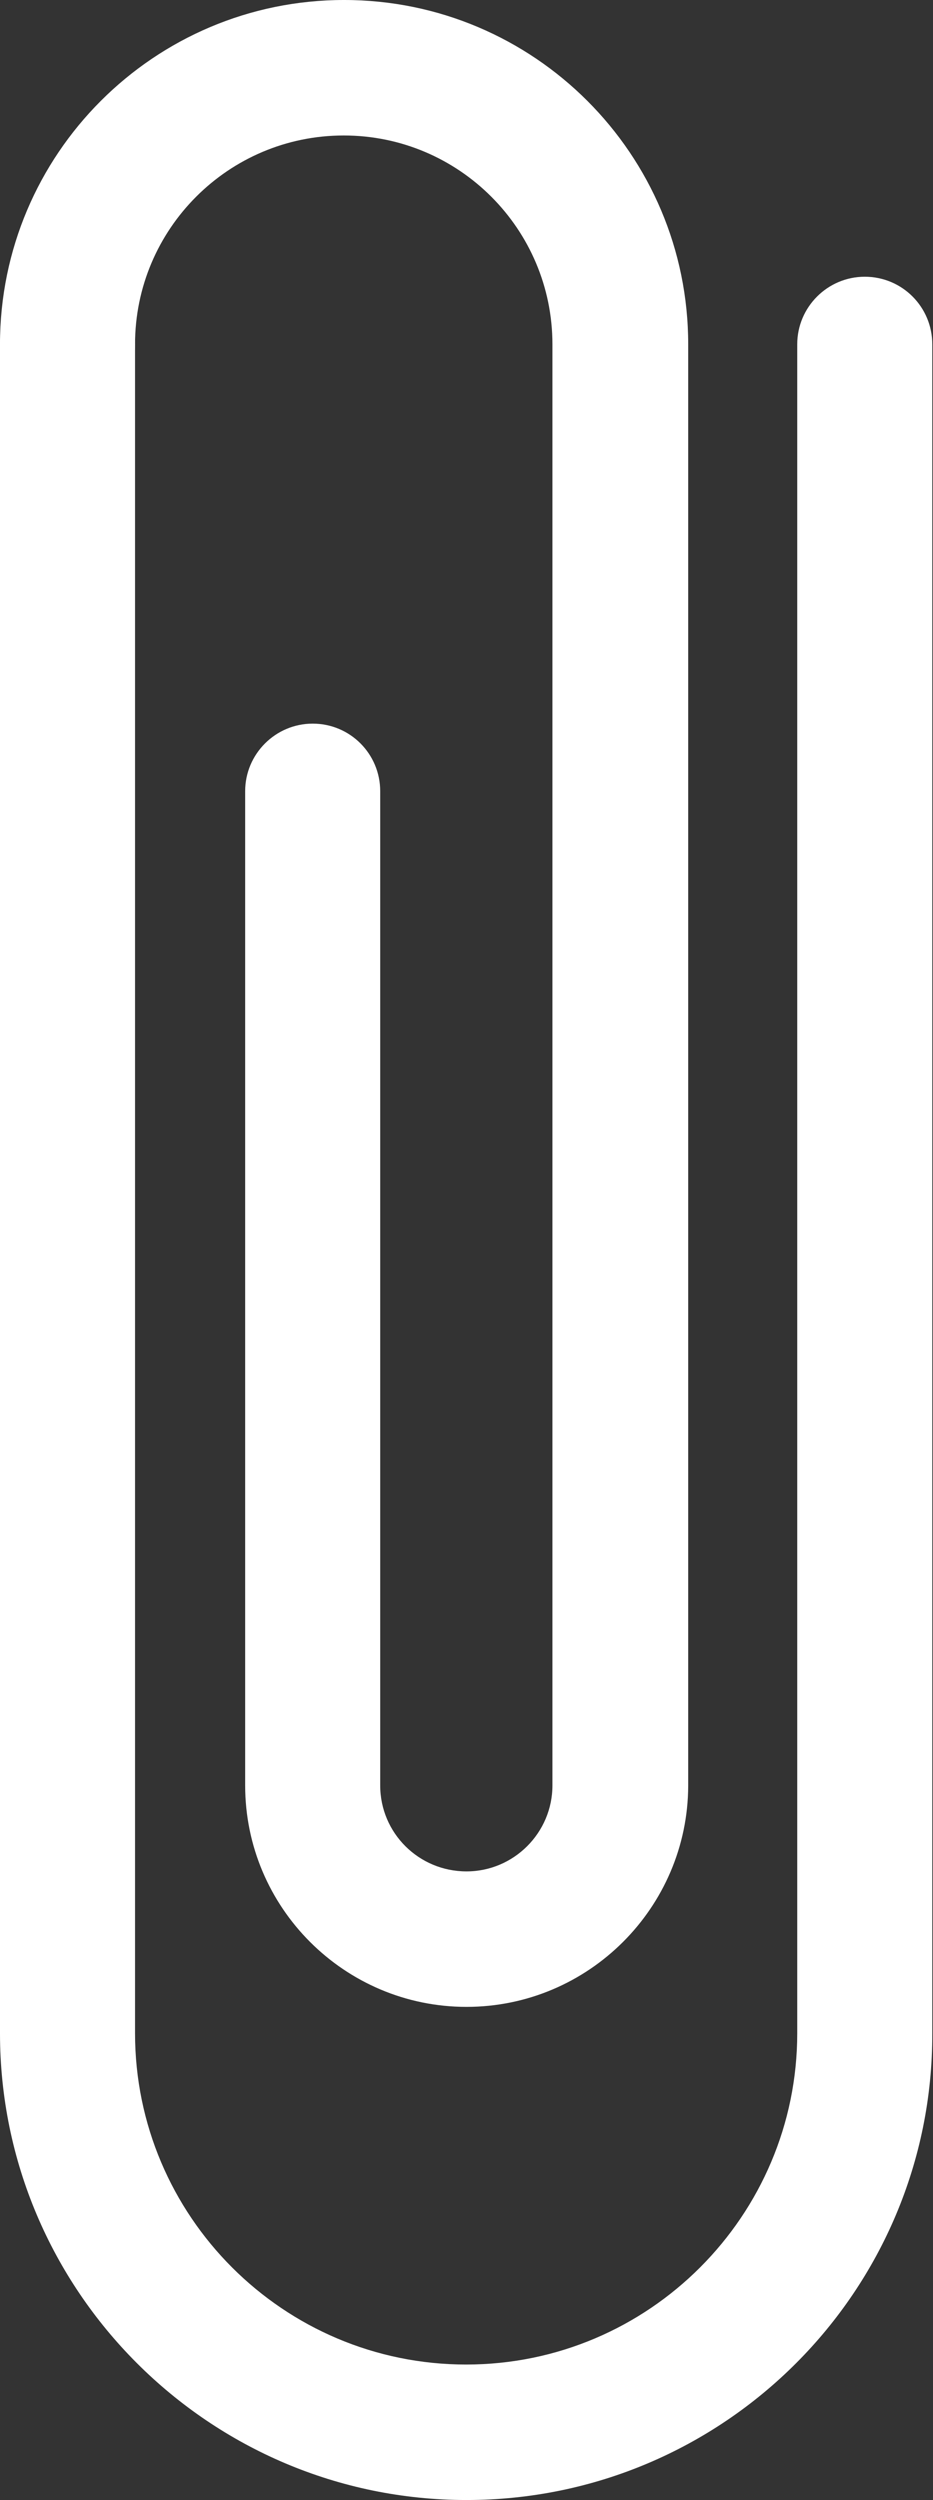 <?xml version="1.0" encoding="utf-8"?>
<!-- Generator: Adobe Illustrator 24.3.1, SVG Export Plug-In . SVG Version: 6.00 Build 0)  -->
<svg version="1.1" id="レイヤー_1" xmlns="http://www.w3.org/2000/svg" xmlns:xlink="http://www.w3.org/1999/xlink" x="0px"
	 y="0px" viewBox="0 0 25.84 69.2" style="enable-background:new 0 0 25.84 69.2;" xml:space="preserve">
<rect x="0" y="0" width="25.84" height="69.2" fill="#333333" stroke="none"/>
<style type="text/css">
	.st0{fill:#FFFFFF;}
</style>
<g>
	<path class="st0" d="M12.92,55.55c-3.38,0-6.13-2.75-6.13-6.13V21.9c0-1.03,0.84-1.87,1.87-1.87c1.04,0,1.87,0.84,1.87,1.87v27.52
		c0,1.32,1.07,2.38,2.39,2.38c1.31,0,2.38-1.07,2.38-2.38V9.53c0-3.19-2.59-5.78-5.78-5.78S3.74,6.34,3.74,9.53
		c0,1.03-0.84,1.87-1.87,1.87S0,10.56,0,9.53C0,4.27,4.27,0,9.53,0s9.53,4.27,9.53,9.53v39.9C19.05,52.8,16.3,55.55,12.92,55.55z"/>
	<path class="st0" d="M12.92,69.2C5.8,69.2,0,63.4,0,56.28V9.53C0,8.5,0.84,7.66,1.87,7.66c1.04,0,1.87,0.84,1.87,1.87v46.75
		c0,5.06,4.11,9.17,9.17,9.17s9.17-4.12,9.17-9.17V9.53c0-1.03,0.84-1.87,1.87-1.87c1.04,0,1.87,0.84,1.87,1.87v46.75
		C25.84,63.4,20.05,69.2,12.92,69.2z"/>
</g>
</svg>
